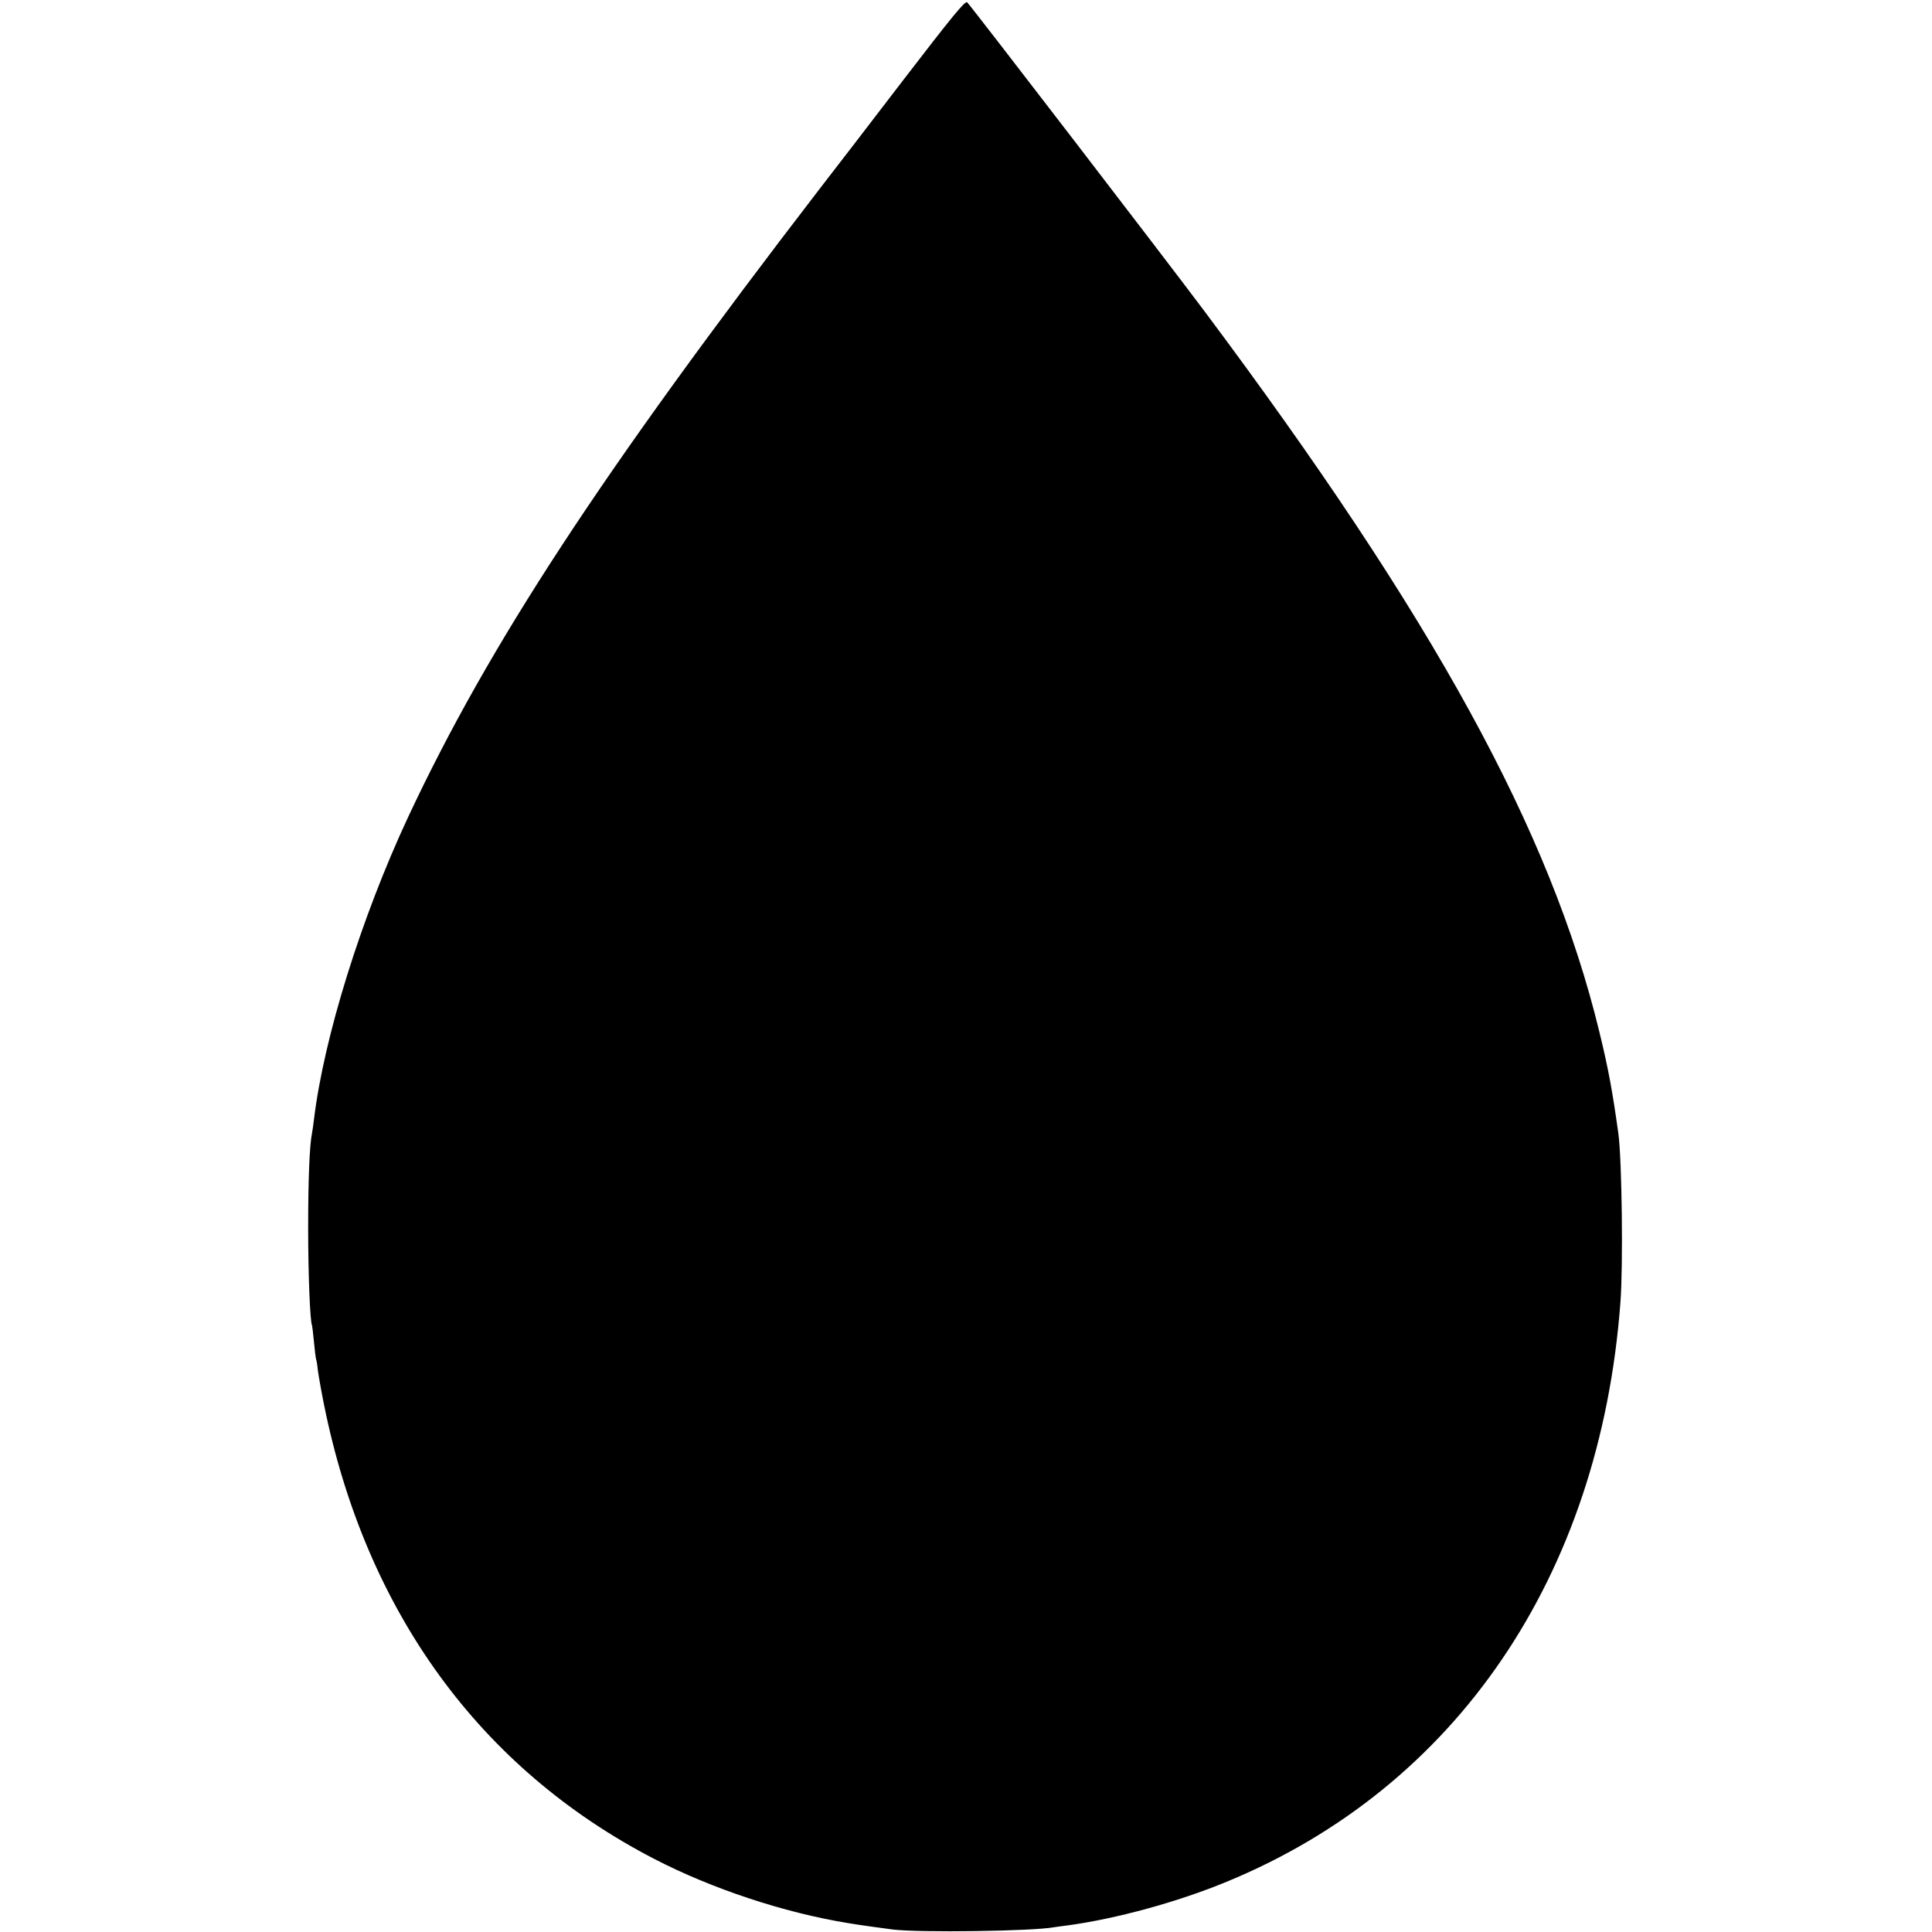 <?xml version="1.0" standalone="no"?>
<!DOCTYPE svg PUBLIC "-//W3C//DTD SVG 20010904//EN"
 "http://www.w3.org/TR/2001/REC-SVG-20010904/DTD/svg10.dtd">
<svg version="1.0" xmlns="http://www.w3.org/2000/svg"
 width="1000pt" height="1000pt" viewBox="0 0 1000 1000"
 preserveAspectRatio="xMidYMid meet">
<g transform="translate(0,1000) scale(0.1,-0.1)"
fill="#000000" stroke="none">
<path d="M4674 9584 c-175 -229 -370 -482 -432 -562 -1127 -1466 -1712 -2359
-2130 -3252 -243 -521 -436 -1141 -487 -1565 -3 -27 -8 -59 -10 -70 -13 -63
-20 -243 -20 -490 0 -242 10 -487 20 -505 1 -3 6 -41 10 -85 4 -44 9 -83 10
-86 2 -3 7 -30 10 -60 4 -30 18 -110 32 -179 216 -1071 807 -1884 1708 -2351
299 -155 673 -279 1005 -333 59 -10 162 -24 230 -33 137 -17 731 -9 838 12 9
1 40 6 67 9 251 34 570 121 824 226 1188 489 1931 1580 2038 2995 15 192 8
738 -10 875 -31 223 -52 338 -99 530 -252 1039 -856 2141 -2048 3735 -201 268
-1196 1564 -1224 1593 -10 10 -77 -72 -332 -404z"/>
</g>
</svg>
